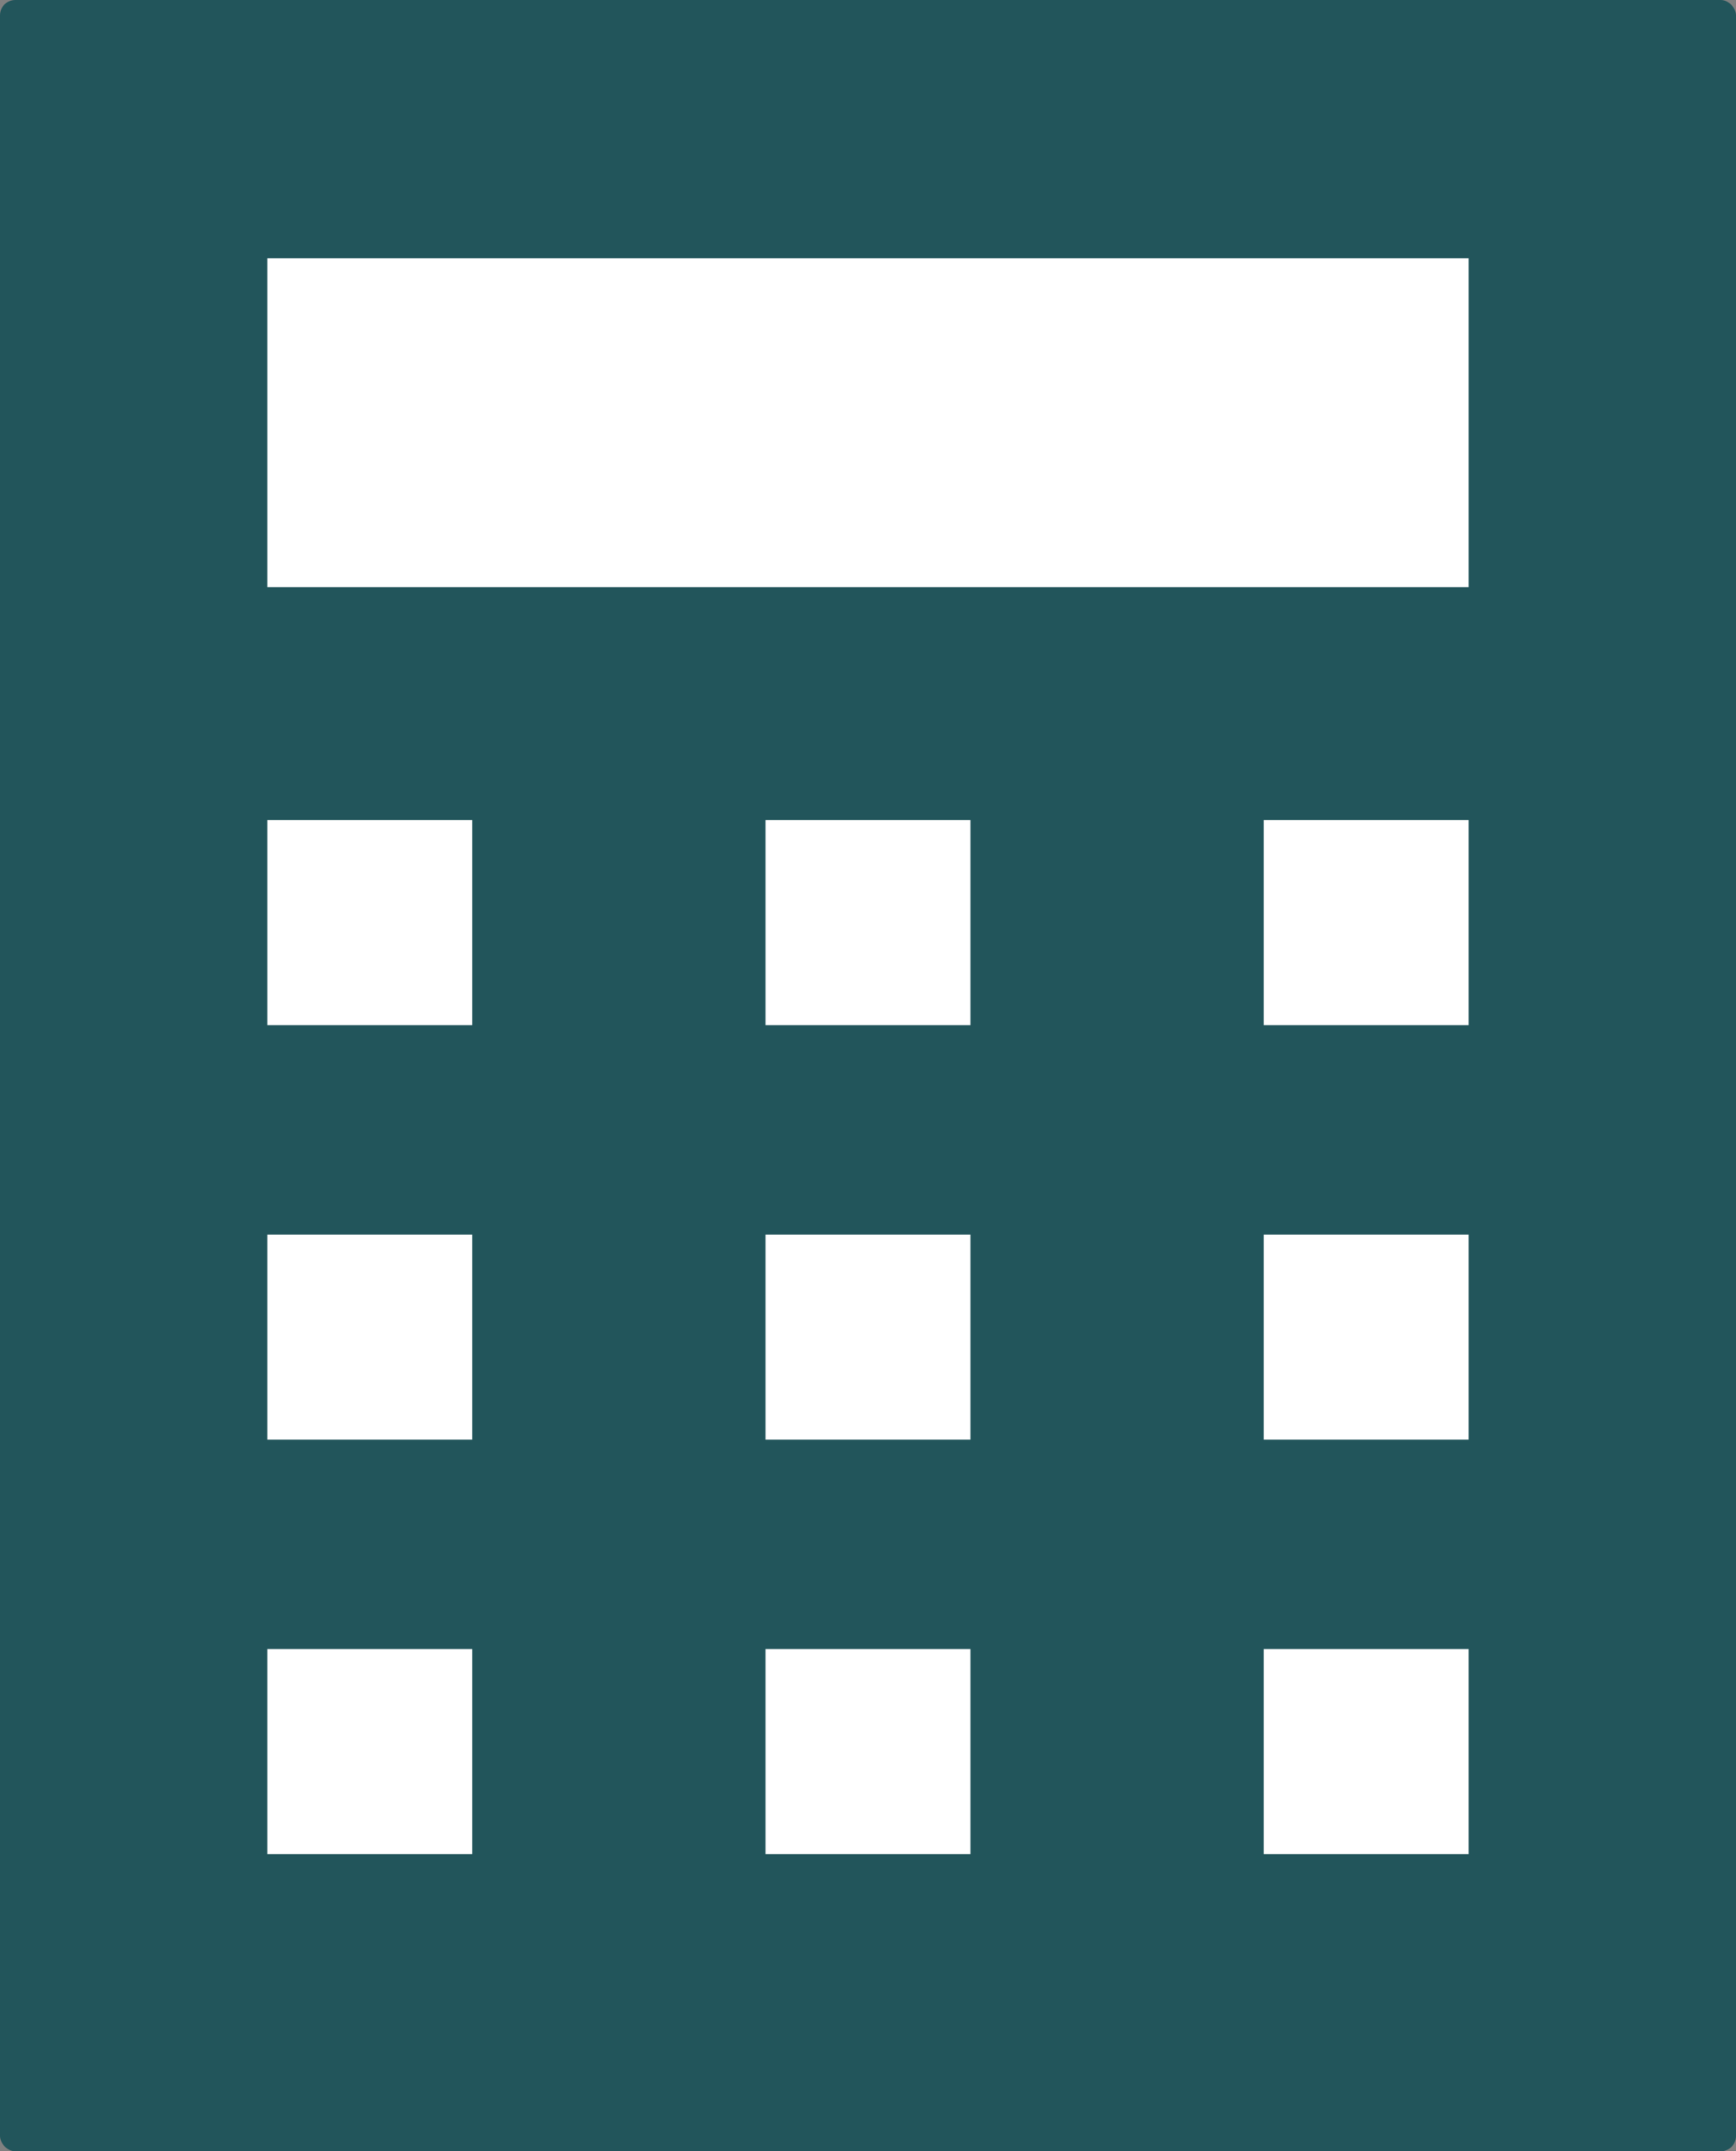 <?xml version="1.0" encoding="UTF-8"?><svg id="_レイヤー_2" xmlns="http://www.w3.org/2000/svg" viewBox="0 0 35.748 44.276"><rect x="0" y="0" width="35.748" height="44.276" fill="#808080" stroke="none"/><defs><style>.cls-1{fill:#22555b;}.cls-2{fill:#fff;}</style></defs><g id="_レイヤー_6"><rect class="cls-1" width="35.748" height="44.276" rx=".314" ry=".314"/><rect class="cls-2" x="5.504" y="5.316" width="24.739" height="6.768"/><rect class="cls-2" x="5.504" y="16.877" width="4.221" height="4.221"/><rect class="cls-2" x="5.504" y="25.409" width="4.221" height="4.221"/><rect class="cls-2" x="5.504" y="33.94" width="4.221" height="4.221"/><rect class="cls-2" x="15.763" y="16.877" width="4.221" height="4.221"/><rect class="cls-2" x="15.763" y="25.409" width="4.221" height="4.221"/><rect class="cls-2" x="15.763" y="33.94" width="4.221" height="4.221"/><rect class="cls-2" x="26.022" y="16.877" width="4.221" height="4.221"/><rect class="cls-2" x="26.022" y="25.409" width="4.221" height="4.221"/><rect class="cls-2" x="26.022" y="33.94" width="4.221" height="4.221"/></g></svg>